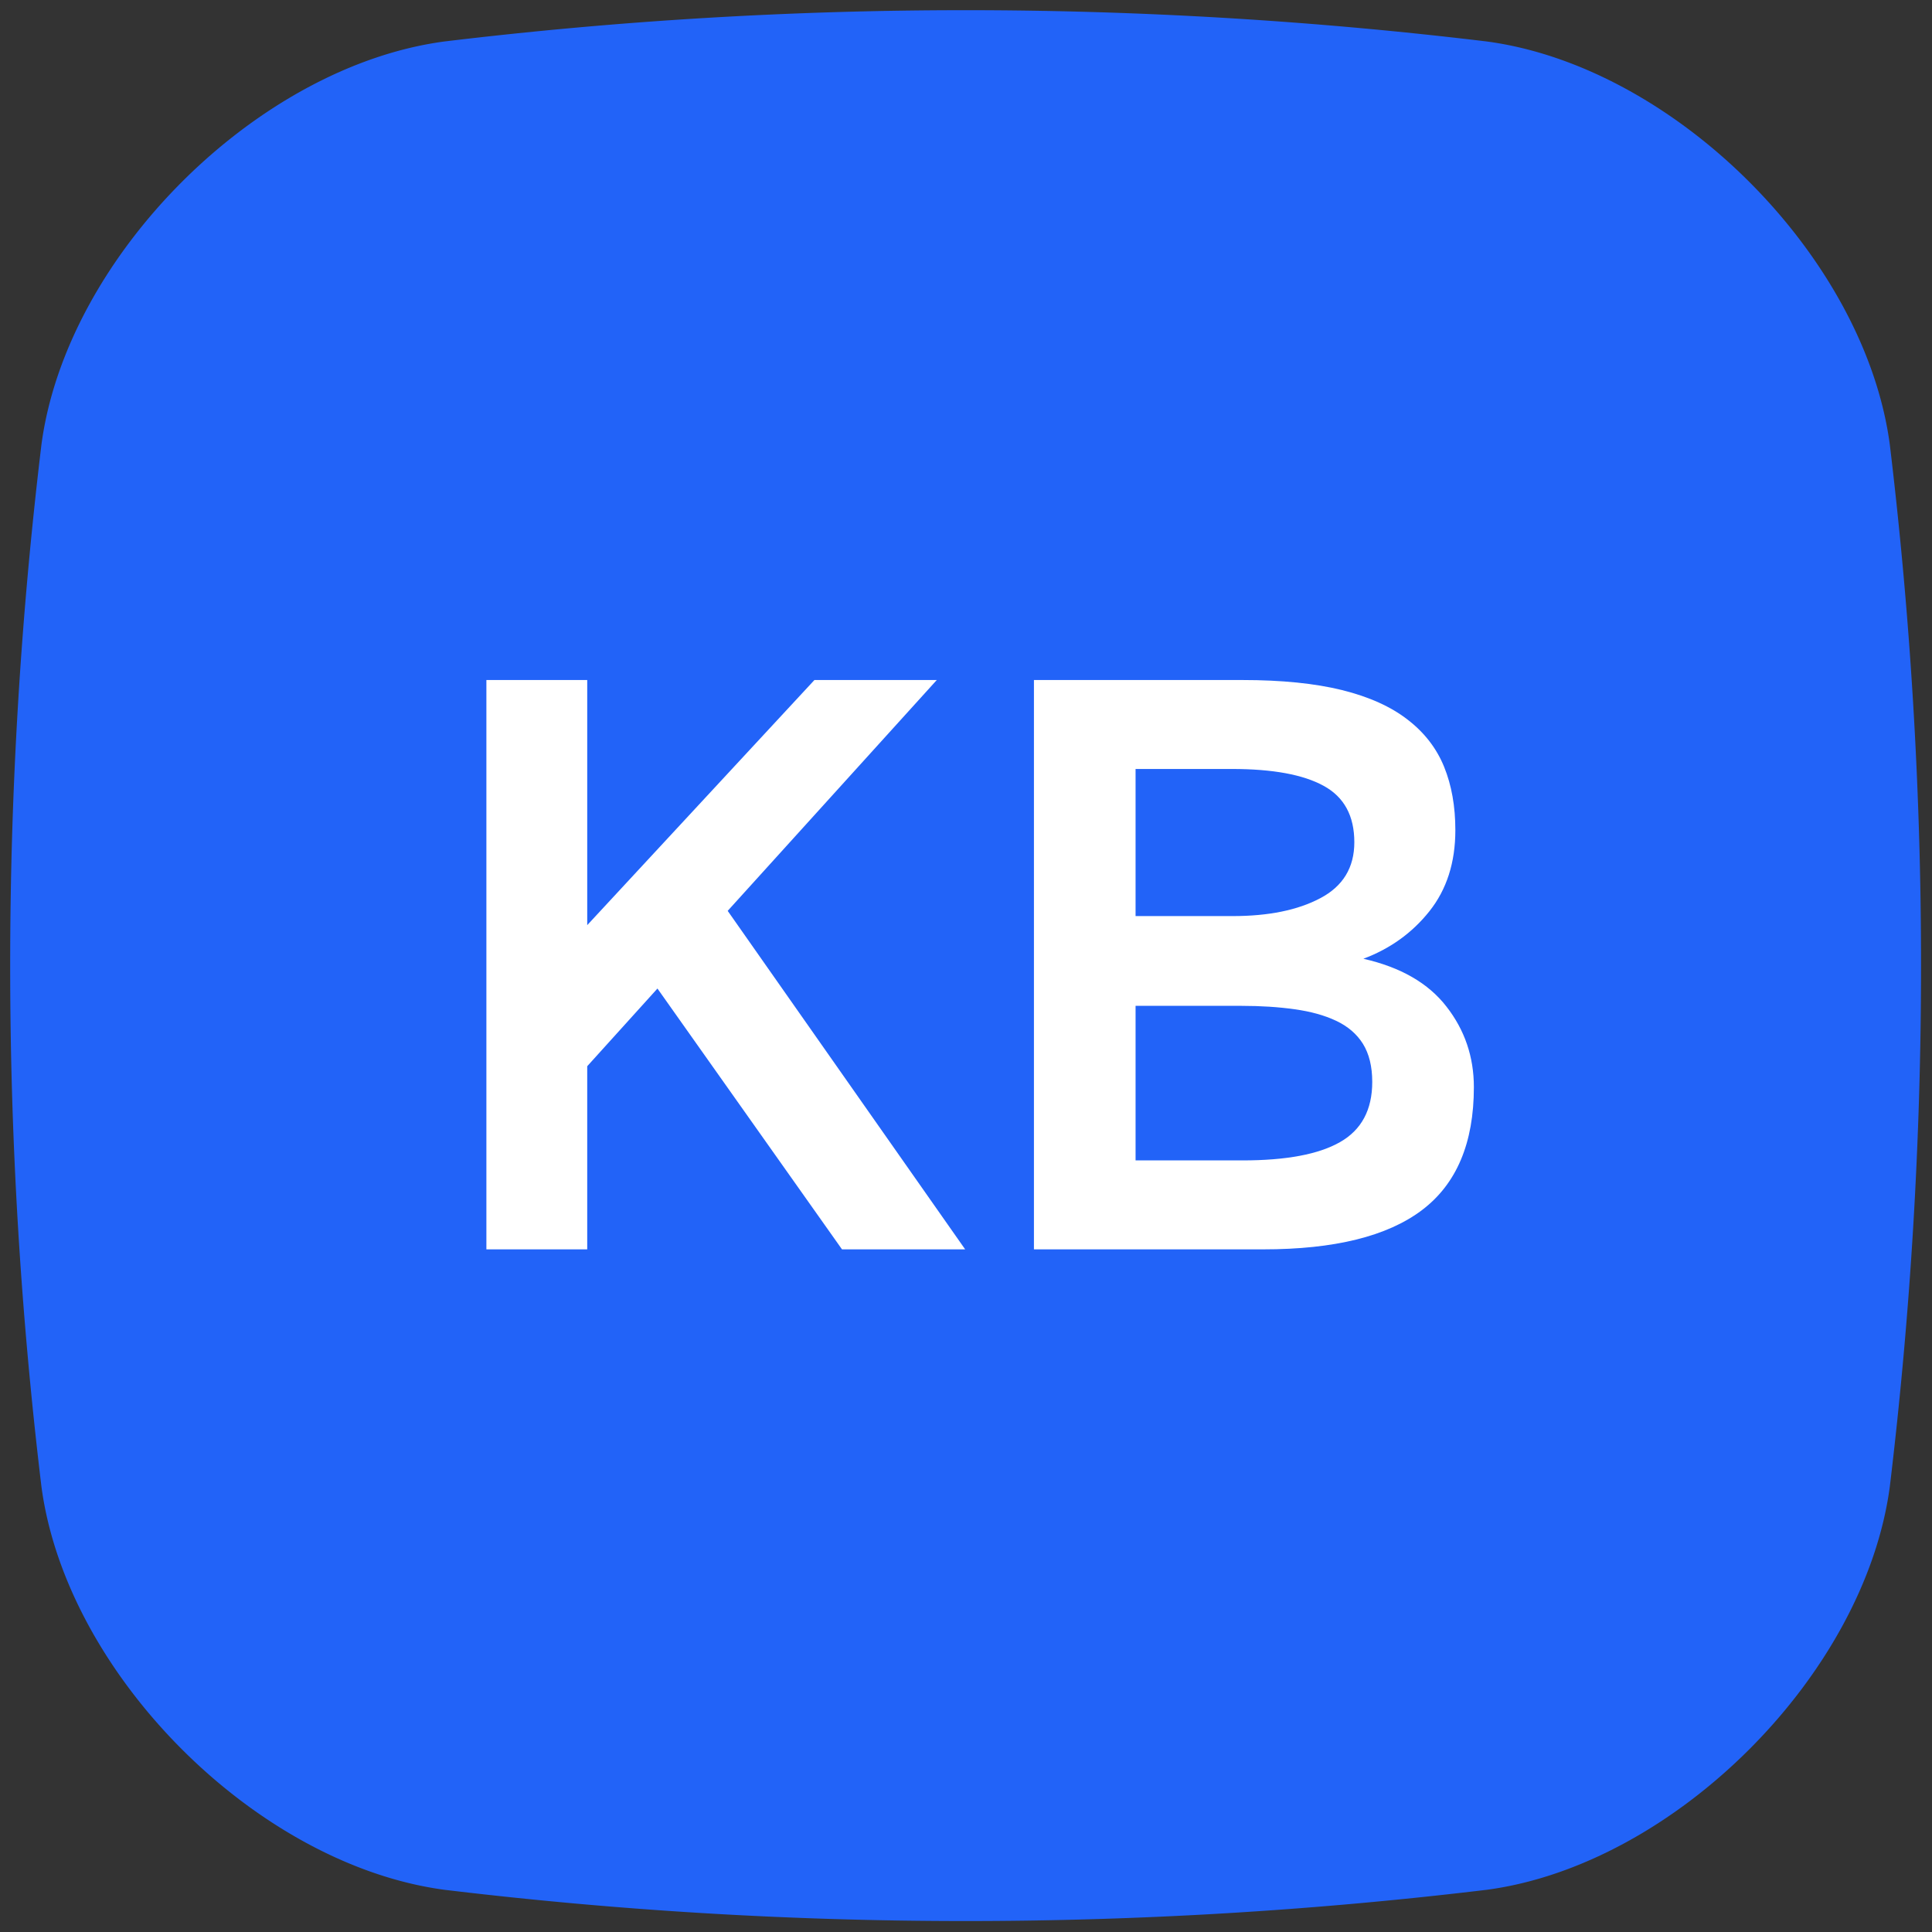 <svg xmlns="http://www.w3.org/2000/svg" width="200" height="200" viewBox="0 0 200 200" fill="none"><rect x="0" y="0" width="200" height="200" fill="#333333" stroke="none"/><g clip-path="url(#clip-path-28_826)"><path d="M153.907 195.631a451.589 451.589 0 0 1-107.897 0c-19.453-2.604-39.12-22.271-41.718-41.724a450.995 450.995 0 0 1 0-107.897C6.89 26.558 26.557 6.89 46.01 4.293a450.996 450.996 0 0 1 107.897 0c19.453 2.599 39.12 22.265 41.724 41.718a451.588 451.588 0 0 1 0 107.897c-2.604 19.453-22.271 39.12-41.724 41.724z" fill="#2263F8"/><path d="M60.79 70.396V95.77l23.52-25.375h12.667L75.33 94.292l24.583 35.041h-12.75l-19.104-27-7.27 8.042v18.958H50.351V70.396h10.437zM128.617 70.396c4.067 0 7.505.349 10.312 1.041 2.802.698 5.068 1.72 6.792 3.063 1.734 1.333 2.989 2.958 3.771 4.875.776 1.906 1.166 4.094 1.166 6.563 0 3.348-.896 6.145-2.687 8.395-1.782 2.24-4.058 3.875-6.834 4.917 3.86.875 6.73 2.531 8.605 4.958 1.885 2.417 2.833 5.198 2.833 8.334 0 5.781-1.792 10.021-5.375 12.729-3.583 2.708-9.057 4.062-16.417 4.062h-23.75V70.396h21.584zm-11.063 49.729h11.063c4.526 0 7.895-.63 10.104-1.896 2.218-1.26 3.333-3.338 3.333-6.229 0-1.594-.323-2.906-.958-3.937-.641-1.027-1.573-1.823-2.792-2.396-1.208-.568-2.641-.964-4.292-1.188-1.64-.234-3.468-.354-5.479-.354h-10.979v16zm0-25.292h10.042c3.719 0 6.75-.614 9.083-1.854 2.344-1.234 3.521-3.166 3.521-5.791 0-2.735-1.057-4.678-3.167-5.834-2.114-1.166-5.281-1.75-9.5-1.75h-9.979v15.23z" fill="#FFF"/></g><defs><clipPath id="clip-path-28_826"><path d="M0 200h200V0H0v200z" fill="#fff"/></clipPath></defs></svg>